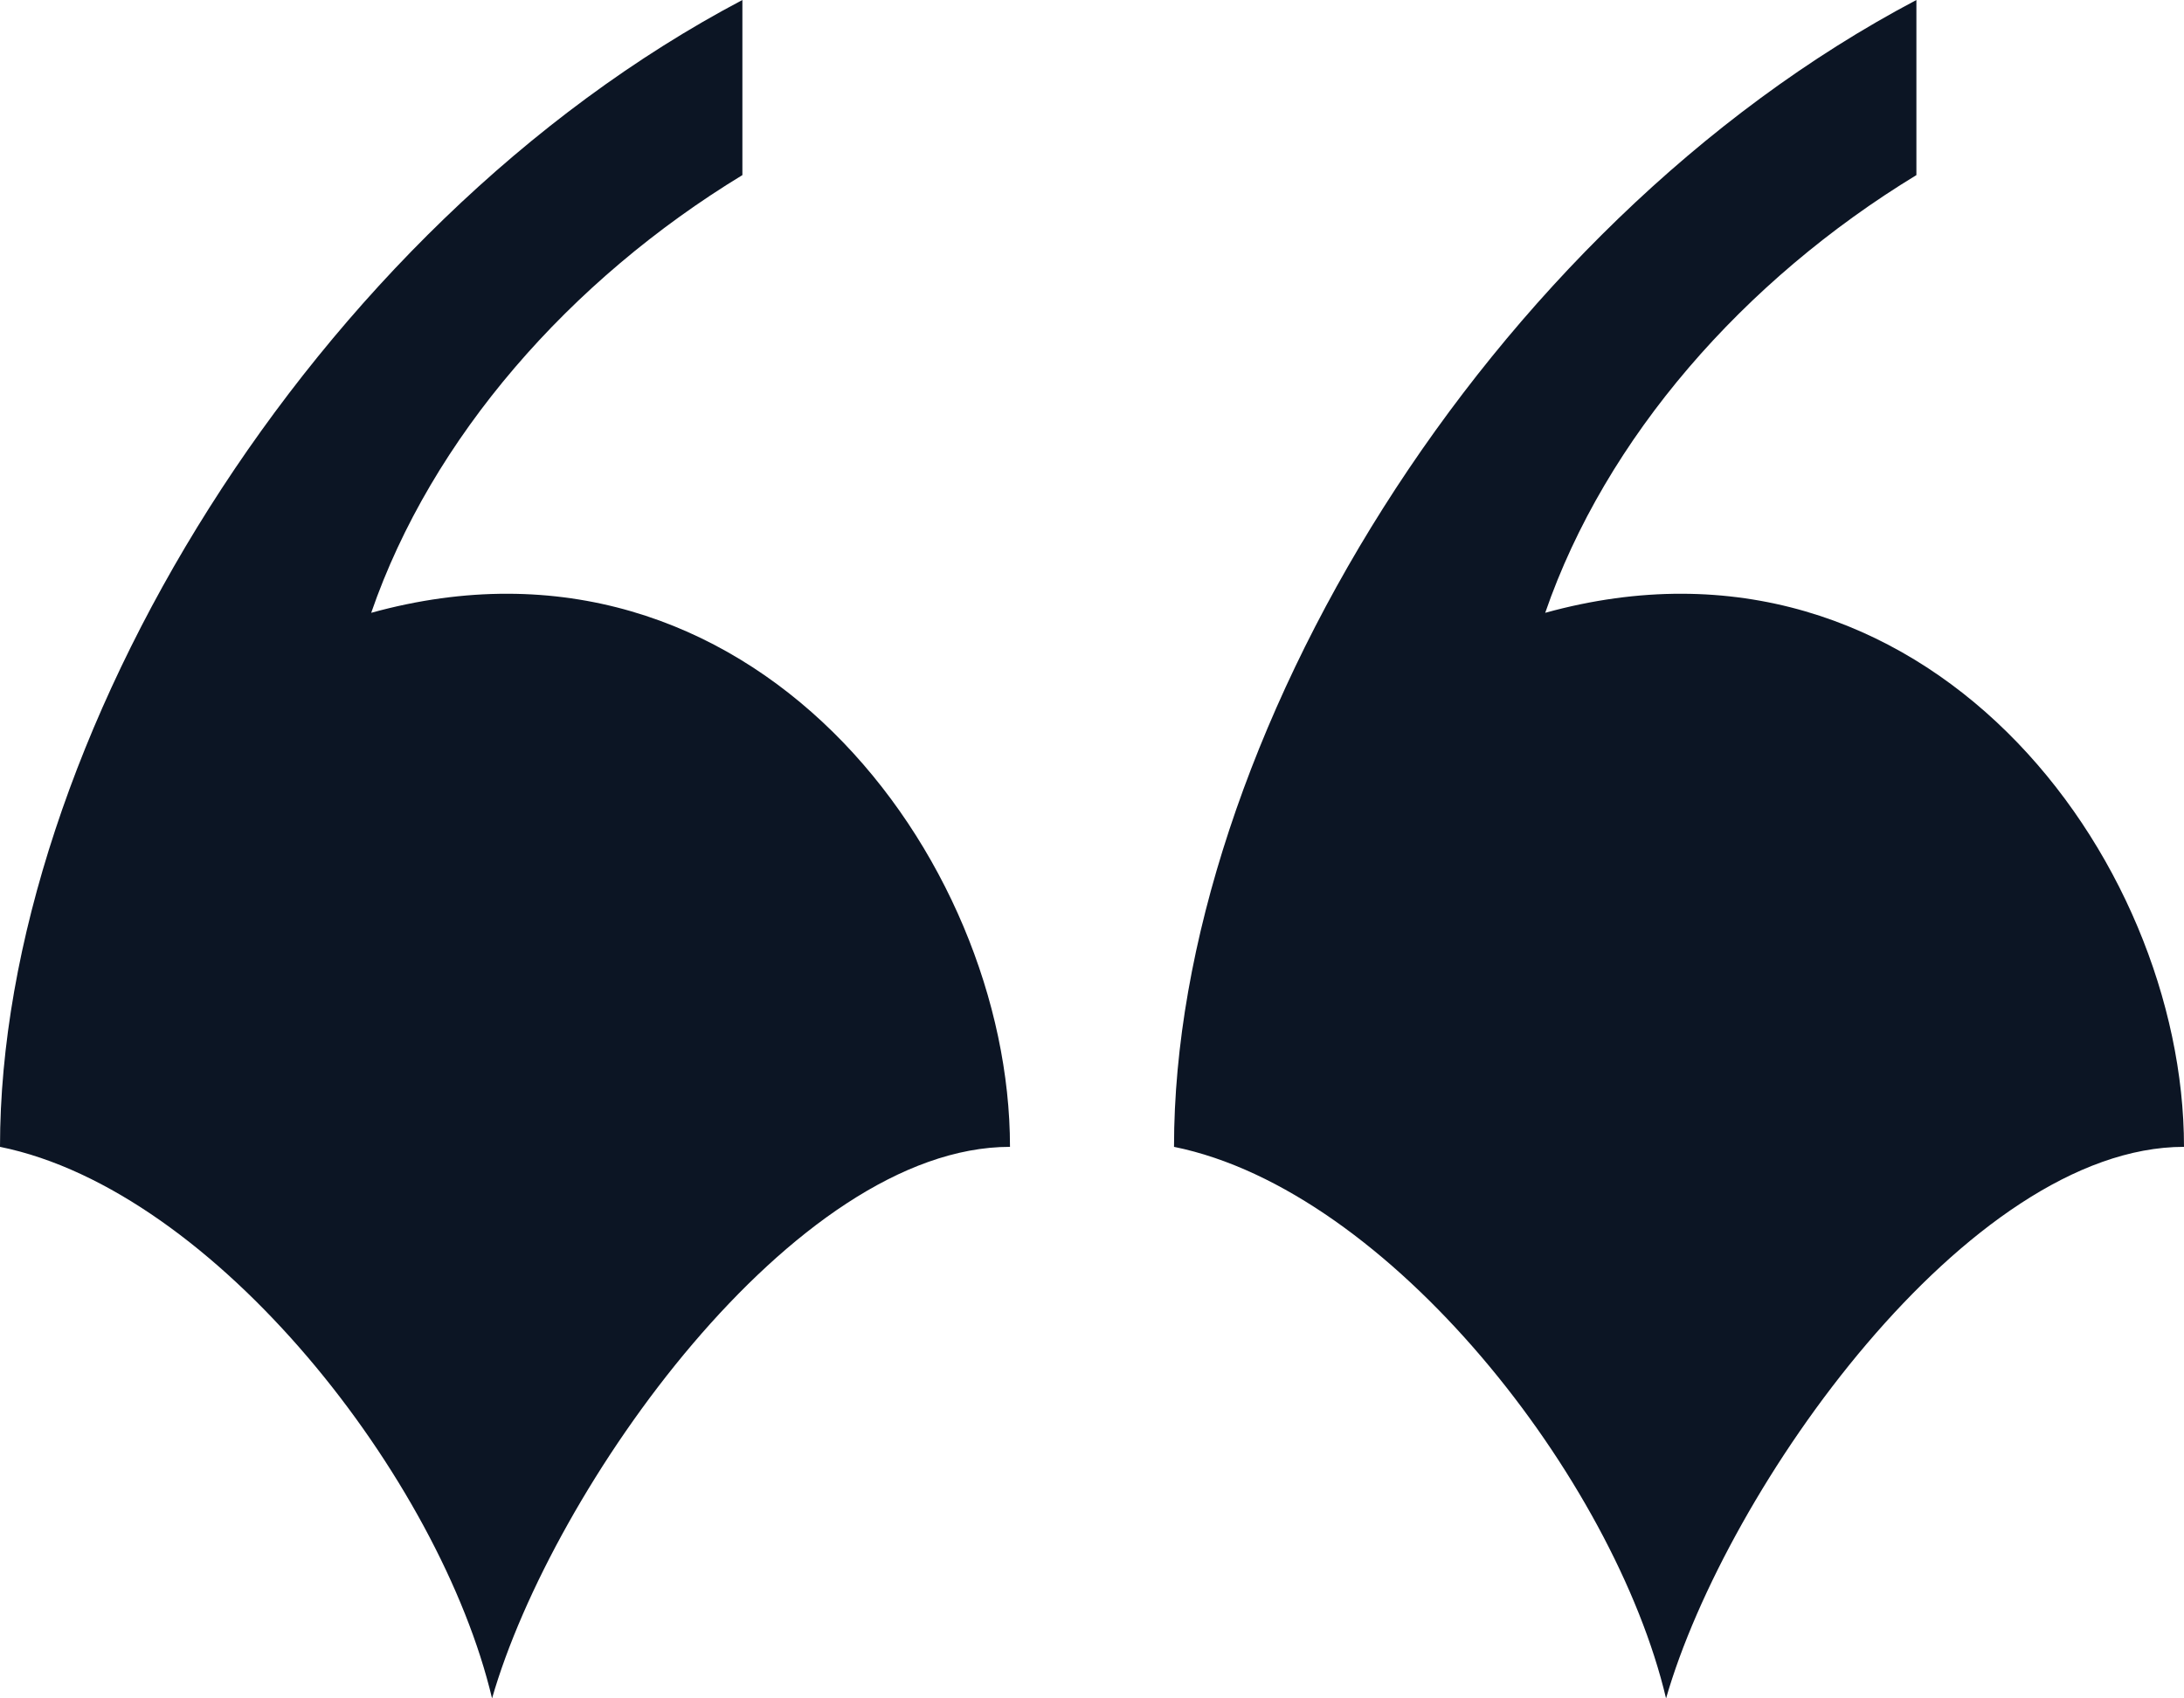 <?xml version="1.0" encoding="UTF-8"?> <svg xmlns="http://www.w3.org/2000/svg" width="216" height="168" viewBox="0 0 216 168" fill="none"> <path d="M116.111 113.443C137.455 117.773 159.652 146.351 164.775 168C170.751 147.216 194.656 113.443 216 113.443C216 84.866 190.387 50.227 152.822 60.618C158.798 43.299 172.458 27.711 189.534 17.32V0C146.846 22.515 116.111 73.608 116.111 113.443ZM0 113.443C21.344 117.773 43.541 146.351 48.664 168C54.64 147.216 78.545 113.443 99.889 113.443C99.889 84.866 74.277 50.227 36.712 60.618C42.688 43.299 56.348 27.711 73.423 17.32V0C30.735 22.515 0 73.608 0 113.443Z" fill="#0C1524"></path> </svg> 